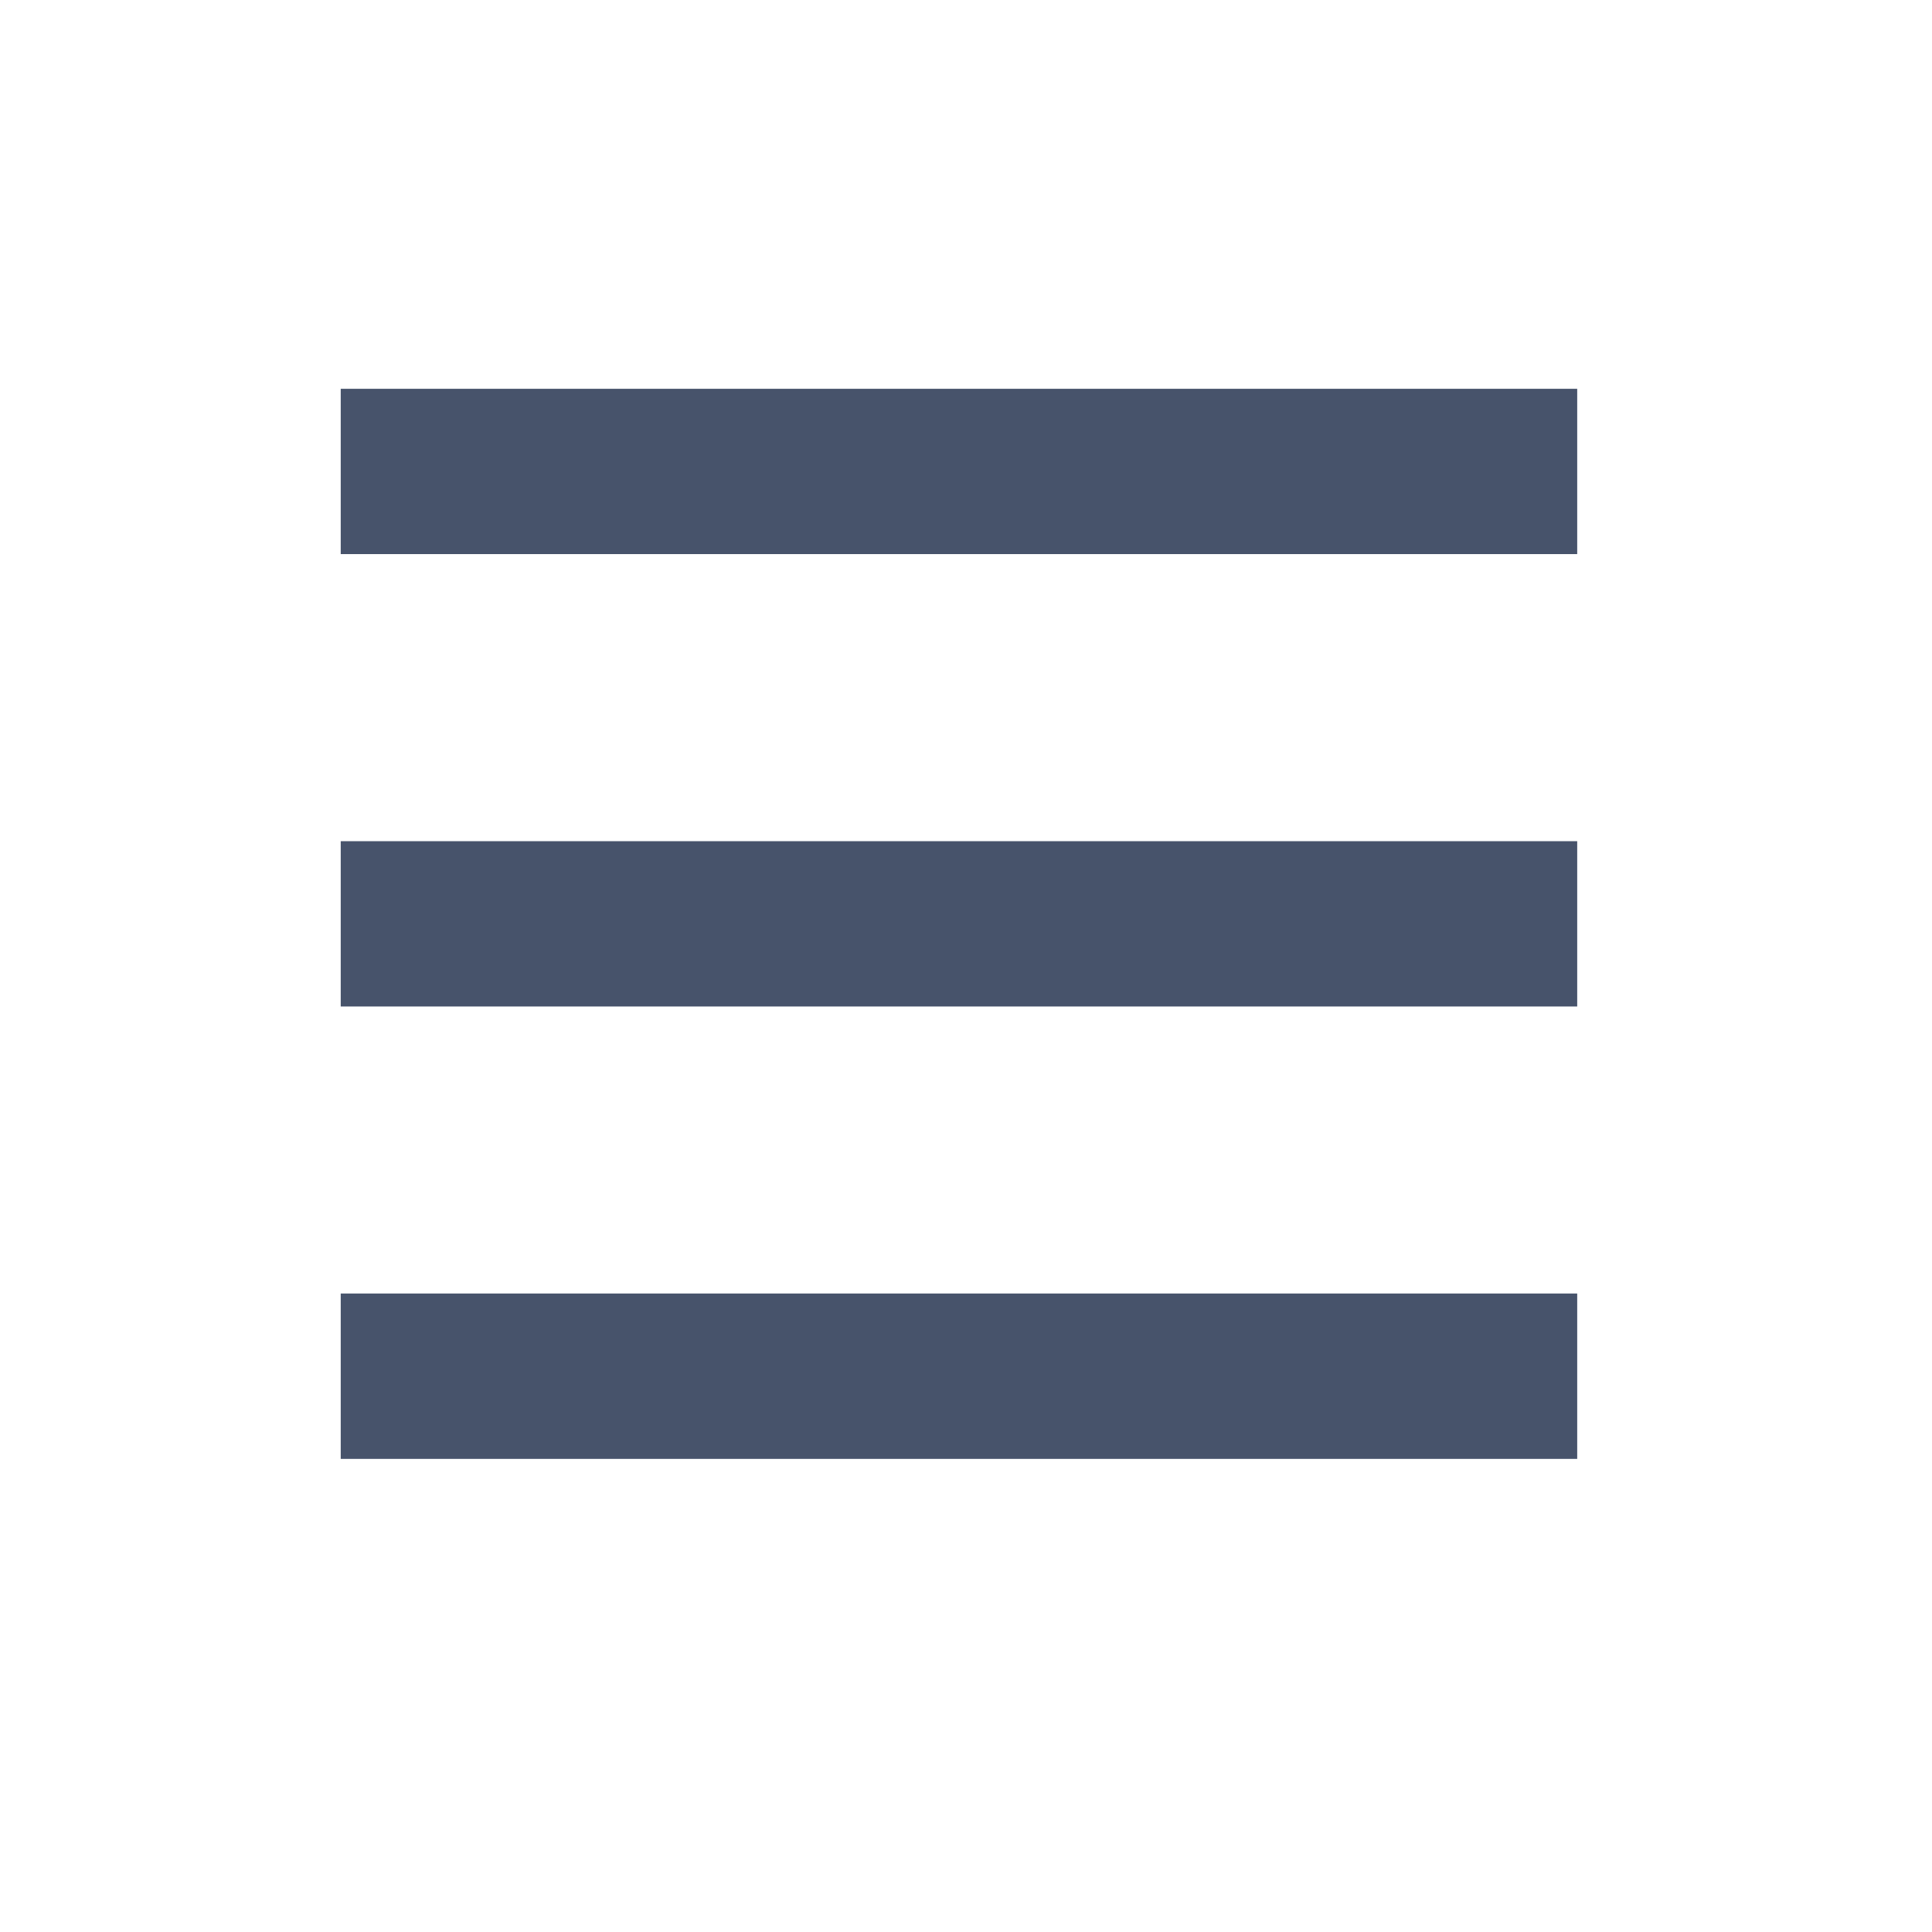 <svg width="25" height="25" viewBox="0 0 25 25" fill="#47536B" xmlns="http://www.w3.org/2000/svg">
<path fill-rule="evenodd" clip-rule="evenodd" d="M4.409 5.031H20.409V7.17H4.409V5.031ZM4.409 10.885H20.409V13.024H4.409V10.885ZM20.409 16.738H4.409V18.878H20.409V16.738Z"/>
</svg>
